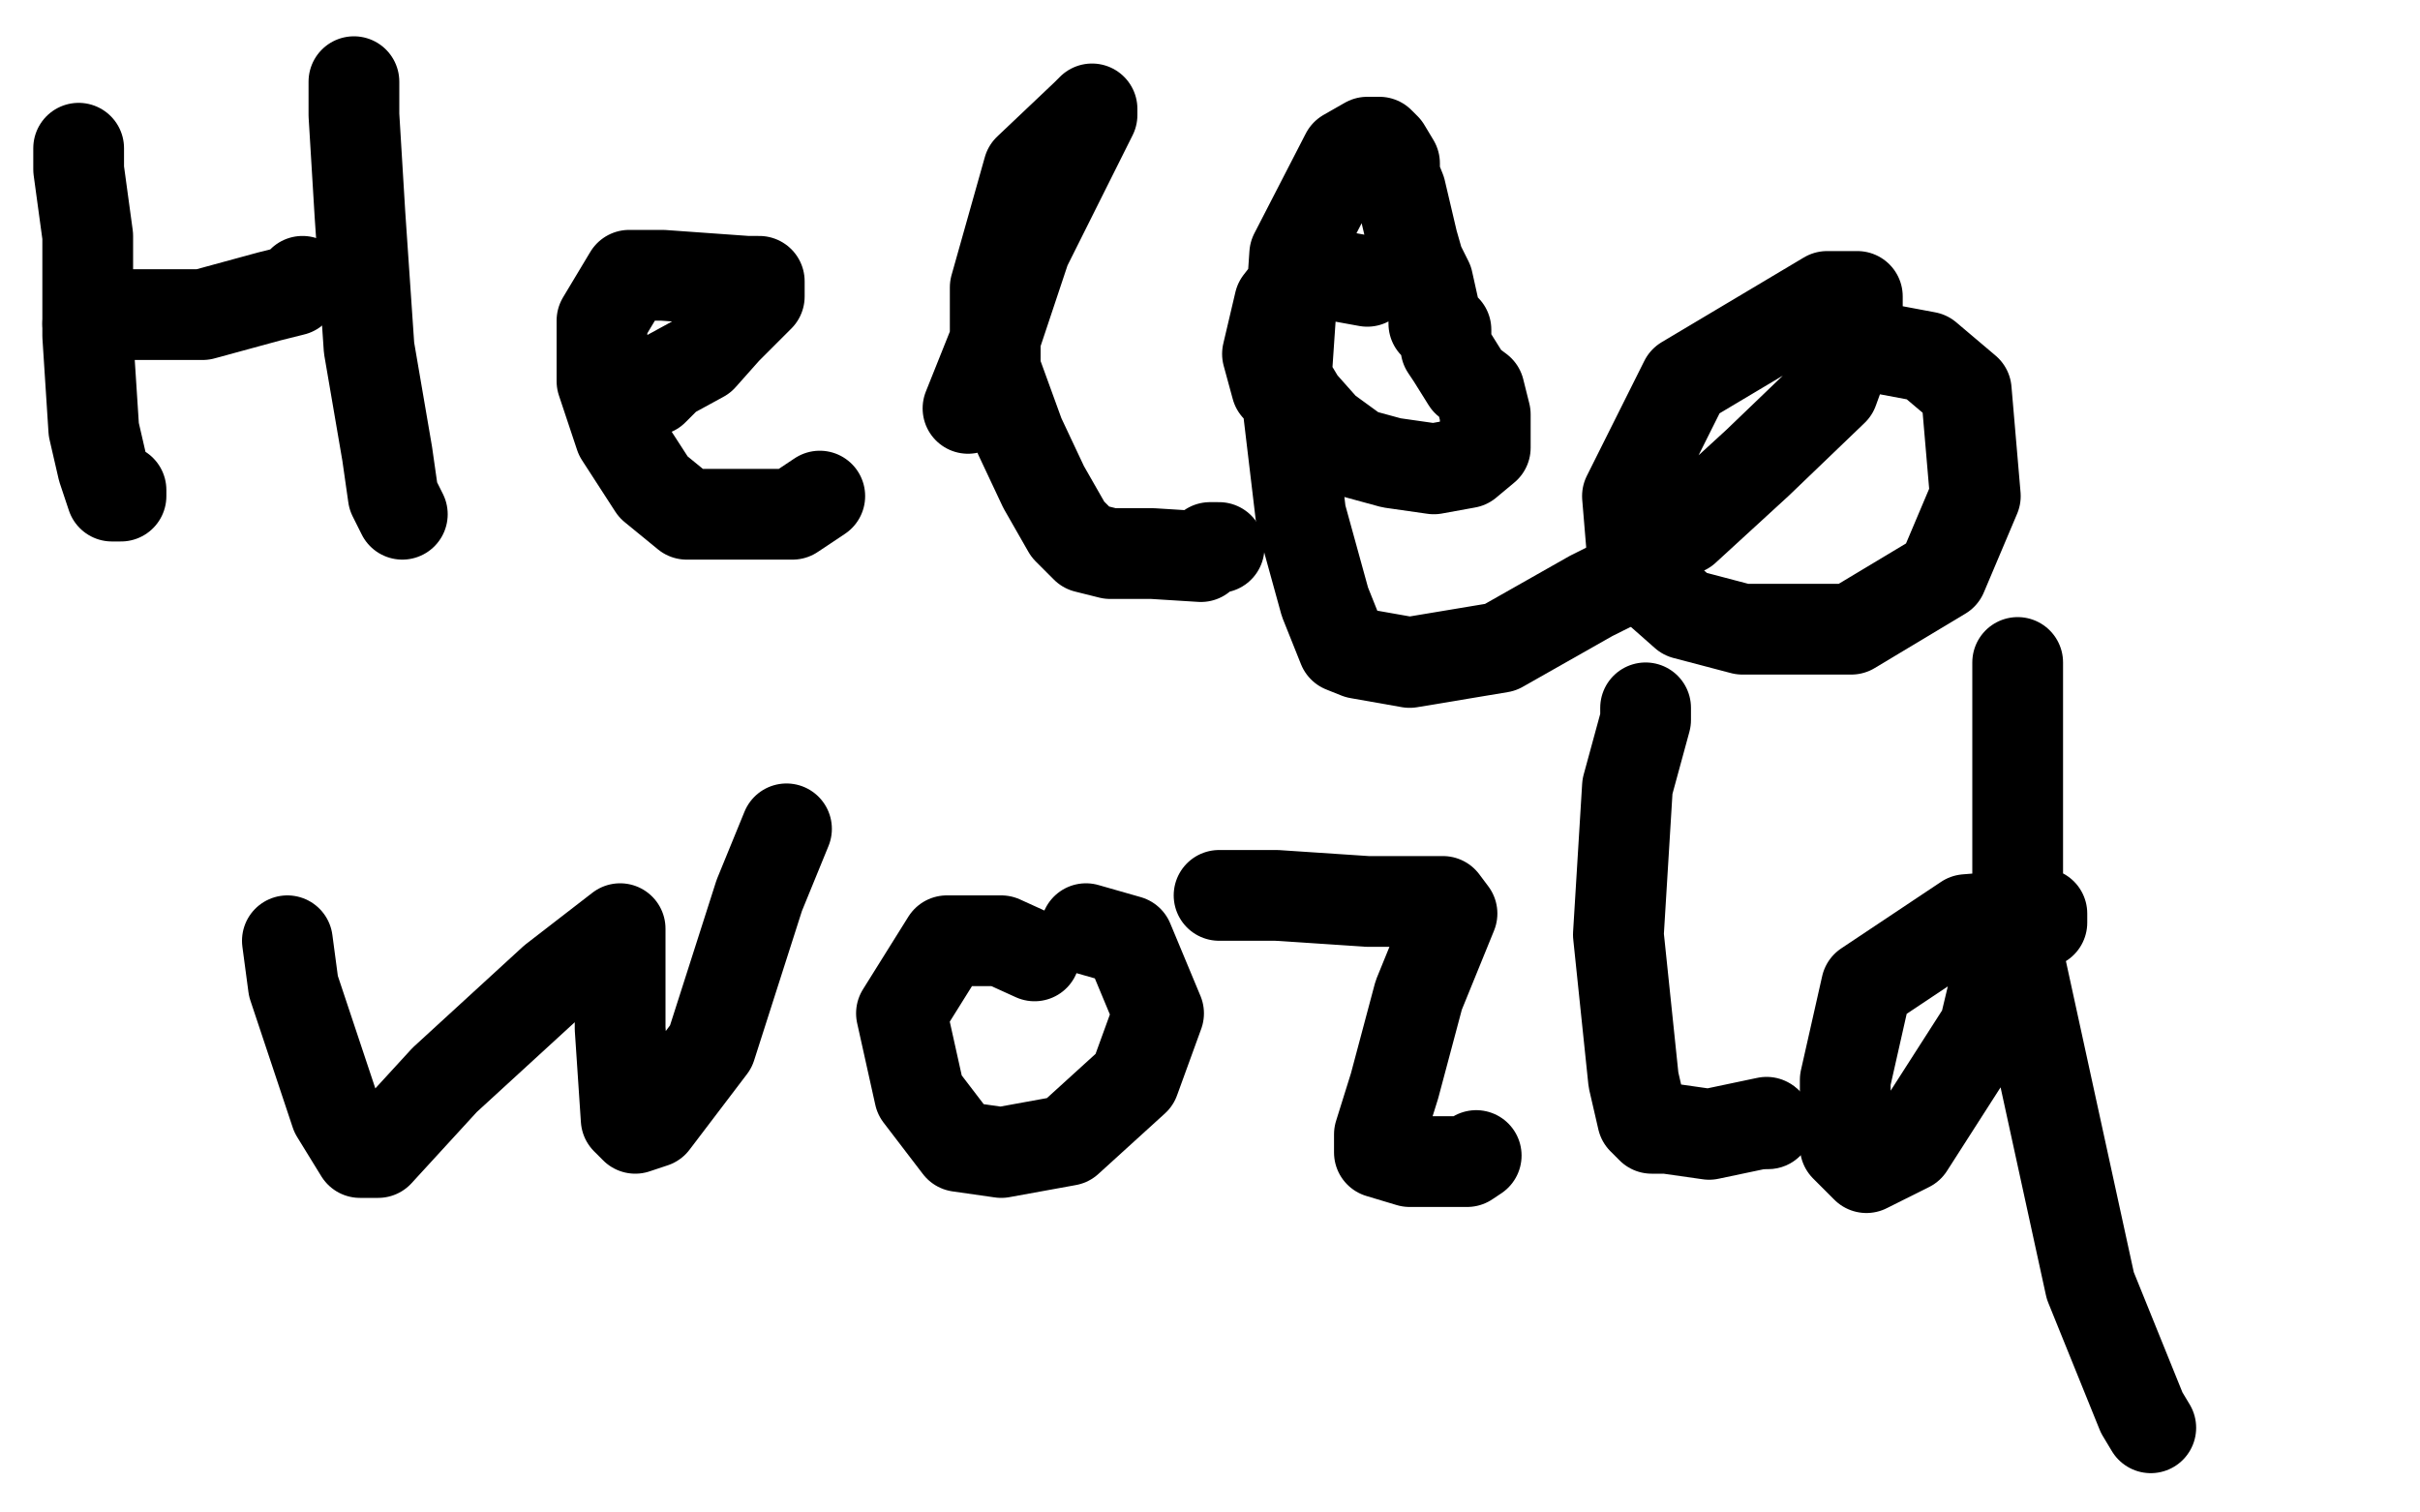 <?xml version="1.0" standalone="no"?>
<!DOCTYPE svg PUBLIC "-//W3C//DTD SVG 1.1//EN"
"http://www.w3.org/Graphics/SVG/1.1/DTD/svg11.dtd">

<svg width="800" height="500" version="1.1" xmlns="http://www.w3.org/2000/svg" xmlns:xlink="http://www.w3.org/1999/xlink" style="stroke-antialiasing: false"><desc>This SVG has been created on https://colorillo.com/</desc><rect x='0' y='0' width='800' height='500' style='fill: rgb(255,255,255); stroke-width:0' /><polyline points="26,49 26,56 26,56 29,78 29,78 29,111 29,111 31,142 34,155 37,164 40,164 40,162" style="fill: none; stroke: #000000; stroke-width: 30; stroke-linejoin: round; stroke-linecap: round; stroke-antialiasing: false; stroke-antialias: 0; opacity: 1.0"/>
<polyline points="29,107 31,104 31,104 45,104 45,104 67,104 67,104 89,98 97,96 100,93" style="fill: none; stroke: #000000; stroke-width: 30; stroke-linejoin: round; stroke-linecap: round; stroke-antialiasing: false; stroke-antialias: 0; opacity: 1.0"/>
<polyline points="117,27 117,38 117,38 119,71 119,71 122,115 122,115 128,150 130,164 133,170" style="fill: none; stroke: #000000; stroke-width: 30; stroke-linejoin: round; stroke-linecap: round; stroke-antialiasing: false; stroke-antialias: 0; opacity: 1.0"/>
<polyline points="216,129 221,124 221,124 232,118 232,118 240,109 240,109 251,98 251,93 247,93 219,91 208,91 199,106 199,126 205,144 216,161 227,170 246,170 262,170 271,164" style="fill: none; stroke: #000000; stroke-width: 30; stroke-linejoin: round; stroke-linecap: round; stroke-antialiasing: false; stroke-antialias: 0; opacity: 1.0"/>
<polyline points="320,135 328,115 328,115 339,82 339,82 353,54 353,54 361,38 361,36 359,38 340,56 329,95 329,122 337,144 345,161 353,175 359,181 367,183 381,183 397,184 400,181 403,181" style="fill: none; stroke: #000000; stroke-width: 30; stroke-linejoin: round; stroke-linecap: round; stroke-antialiasing: false; stroke-antialias: 0; opacity: 1.0"/>
<polyline points="452,93 441,91 441,91 430,91 430,91 423,100 423,100 419,117 422,128 425,128 427,128 430,133 438,142 449,150 460,153 474,155 485,153 491,148 491,137 489,129 485,126 480,118 478,115 478,113 478,109 474,107 474,102 472,93 469,87 467,80 463,63 461,58 461,54 458,49 456,47 452,47 445,51 428,84 425,128 430,170 438,199 444,214 449,216 466,219 496,214 526,197 540,190" style="fill: none; stroke: #000000; stroke-width: 30; stroke-linejoin: round; stroke-linecap: round; stroke-antialiasing: false; stroke-antialias: 0; opacity: 1.0"/>
<polyline points="557,175 581,153 581,153 606,129 606,129 614,107 614,107 614,98 604,98 557,126 538,164 540,188 557,203 576,208 612,208 642,190 653,164 650,129 637,118 621,115 606,115" style="fill: none; stroke: #000000; stroke-width: 30; stroke-linejoin: round; stroke-linecap: round; stroke-antialiasing: false; stroke-antialias: 0; opacity: 1.0"/>
<polyline points="95,311 97,326 97,326 111,368 111,368 119,381 119,381 125,381 147,357 183,324 205,307 205,309 205,340 207,370 210,373 216,371 235,346 251,296 260,274" style="fill: none; stroke: #000000; stroke-width: 30; stroke-linejoin: round; stroke-linecap: round; stroke-antialiasing: false; stroke-antialias: 0; opacity: 1.0"/>
<polyline points="342,316 331,311 331,311 313,311 313,311 298,335 298,335 304,362 317,379 331,381 353,377 375,357 383,335 373,311 359,307" style="fill: none; stroke: #000000; stroke-width: 30; stroke-linejoin: round; stroke-linecap: round; stroke-antialiasing: false; stroke-antialias: 0; opacity: 1.0"/>
<polyline points="403,296 422,296 422,296 452,298 452,298 477,298 477,298 480,302 469,329 461,359 456,375 456,381 466,384 480,384 485,384 488,382" style="fill: none; stroke: #000000; stroke-width: 30; stroke-linejoin: round; stroke-linecap: round; stroke-antialiasing: false; stroke-antialias: 0; opacity: 1.0"/>
<polyline points="544,234 544,238 544,238 538,260 538,260 535,309 535,309 540,357 543,370 546,373 551,373 565,375 584,371" style="fill: none; stroke: #000000; stroke-width: 30; stroke-linejoin: round; stroke-linecap: round; stroke-antialiasing: false; stroke-antialias: 0; opacity: 1.0"/>
<circle cx="584.5" cy="371.5" r="15" style="fill: #000000; stroke-antialiasing: false; stroke-antialias: 0; opacity: 1.0"/>
<polyline points="675,305 675,302 675,302 650,304 650,304 617,326 617,326 610,357 610,379 617,386 631,379 656,340 667,294 667,250 667,225 667,223 667,219 667,315 691,425 708,467 711,472" style="fill: none; stroke: #000000; stroke-width: 30; stroke-linejoin: round; stroke-linecap: round; stroke-antialiasing: false; stroke-antialias: 0; opacity: 1.0"/>
</svg>
